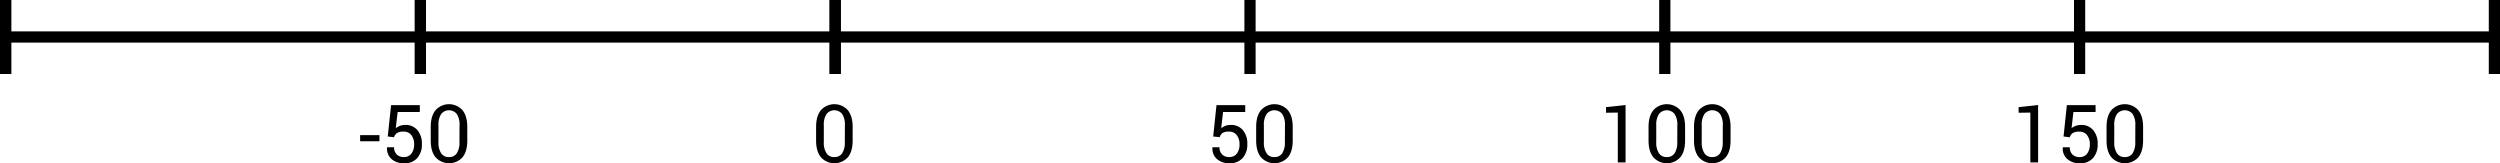 <svg xmlns="http://www.w3.org/2000/svg" viewBox="0 0 1115 72.8"><title>Asset 7</title><g id="Layer_2" data-name="Layer 2"><g id="Layer_1-2" data-name="Layer 1"><rect y="14" width="1115" height="5"/><rect width="5" height="33"/><rect width="5" height="33"/><rect x="370" width="5" height="33"/><rect x="370" width="5" height="33"/><rect x="740" width="5" height="33"/><path d="M380.28,62.68q0,4.9-2.17,7.51a8.11,8.11,0,0,1-11.93,0q-2.2-2.62-2.2-7.51V56.61q0-4.89,2.19-7.51a8.07,8.07,0,0,1,11.92,0q2.19,2.63,2.19,7.51Zm-3.46-6.81a8.56,8.56,0,0,0-1.2-5,4.46,4.46,0,0,0-7,0,8.61,8.61,0,0,0-1.2,5v7.5a8.59,8.59,0,0,0,1.21,5,4,4,0,0,0,3.5,1.69,4,4,0,0,0,3.47-1.69,8.73,8.73,0,0,0,1.19-5Z"/><path d="M725,72.43h-3.46V50.21l-5.24.07v-2.5l8.7-.95Z"/><path d="M751.55,62.68q0,4.9-2.17,7.51a8.11,8.11,0,0,1-11.93,0q-2.2-2.62-2.2-7.51V56.61q0-4.89,2.19-7.51a8.07,8.07,0,0,1,11.92,0q2.19,2.63,2.19,7.51Zm-3.46-6.81a8.56,8.56,0,0,0-1.2-5,4.46,4.46,0,0,0-7,0,8.61,8.61,0,0,0-1.2,5v7.5a8.59,8.59,0,0,0,1.21,5,4,4,0,0,0,3.5,1.69,4,4,0,0,0,3.47-1.69,8.73,8.73,0,0,0,1.19-5Z"/><path d="M771.83,62.68q0,4.9-2.17,7.51a8.11,8.11,0,0,1-11.93,0q-2.2-2.62-2.2-7.51V56.61q0-4.89,2.19-7.51a8.07,8.07,0,0,1,11.92,0q2.19,2.63,2.19,7.51Zm-3.46-6.81a8.56,8.56,0,0,0-1.2-5,4.46,4.46,0,0,0-7,0,8.61,8.61,0,0,0-1.2,5v7.5a8.59,8.59,0,0,0,1.21,5,4,4,0,0,0,3.5,1.69,4,4,0,0,0,3.47-1.69,8.73,8.73,0,0,0,1.19-5Z"/><rect x="185" width="5" height="33"/><rect x="185" width="5" height="33"/><rect x="555" width="5" height="33"/><rect x="925" width="5" height="33"/><rect x="1110" width="5" height="33"/><path d="M909,72.43h-3.46V50.21l-5.24.07v-2.5l8.7-.95Z"/><path d="M920.34,60.88l1.48-14h12.81v3.08h-9.88l-.84,7.19a8,8,0,0,1,1.8-1,6.66,6.66,0,0,1,2.29-.43,6.89,6.89,0,0,1,5.56,2.3,9.26,9.26,0,0,1,2,6.29,9,9,0,0,1-2.07,6.19,7.61,7.61,0,0,1-6,2.34A8.25,8.25,0,0,1,922.1,71,6.14,6.14,0,0,1,920,65.8l0-.11h3.13a4.25,4.25,0,0,0,1.2,3.23,4.34,4.34,0,0,0,3.12,1.15,4.09,4.09,0,0,0,3.41-1.54,6.68,6.68,0,0,0,1.21-4.23,6.37,6.37,0,0,0-1.23-4,4.06,4.06,0,0,0-3.39-1.58,5.44,5.44,0,0,0-3,.62,3.51,3.51,0,0,0-1.34,1.88Z"/><path d="M955.82,62.68q0,4.9-2.17,7.51a8.11,8.11,0,0,1-11.93,0q-2.2-2.62-2.2-7.51V56.61q0-4.89,2.19-7.51a8.07,8.07,0,0,1,11.92,0q2.19,2.63,2.19,7.51Zm-3.46-6.81a8.56,8.56,0,0,0-1.2-5,4.46,4.46,0,0,0-7,0,8.61,8.61,0,0,0-1.2,5v7.5a8.59,8.59,0,0,0,1.21,5,4,4,0,0,0,3.5,1.69,4,4,0,0,0,3.47-1.69,8.73,8.73,0,0,0,1.19-5Z"/><path d="M169.23,63h-8.61V60.27h8.61Z"/><path d="M172.94,60.88l1.48-14h12.81v3.08h-9.88l-.84,7.19a8,8,0,0,1,1.8-1,6.66,6.66,0,0,1,2.29-.43,6.89,6.89,0,0,1,5.56,2.3,9.26,9.26,0,0,1,2,6.29,9,9,0,0,1-2.07,6.19,7.61,7.61,0,0,1-6,2.34A8.25,8.25,0,0,1,174.7,71a6.14,6.14,0,0,1-2.07-5.22l0-.11h3.13a4.25,4.25,0,0,0,1.2,3.23,4.34,4.34,0,0,0,3.12,1.15,4.09,4.09,0,0,0,3.41-1.54,6.68,6.68,0,0,0,1.21-4.23,6.37,6.37,0,0,0-1.23-4,4.06,4.06,0,0,0-3.39-1.58,5.44,5.44,0,0,0-3,.62,3.51,3.51,0,0,0-1.34,1.88Z"/><path d="M208.41,62.68q0,4.9-2.17,7.51a8.11,8.11,0,0,1-11.93,0q-2.2-2.62-2.2-7.51V56.61q0-4.89,2.19-7.51a8.07,8.07,0,0,1,11.92,0q2.19,2.63,2.19,7.51Zm-3.46-6.81a8.56,8.56,0,0,0-1.2-5,4.46,4.46,0,0,0-7,0,8.61,8.61,0,0,0-1.2,5v7.5a8.59,8.59,0,0,0,1.21,5,4,4,0,0,0,3.5,1.69,4,4,0,0,0,3.47-1.69,8.73,8.73,0,0,0,1.19-5Z"/><path d="M541.08,60.88l1.48-14h12.81v3.08h-9.88l-.84,7.19a8,8,0,0,1,1.8-1,6.66,6.66,0,0,1,2.29-.43A6.89,6.89,0,0,1,554.3,58a9.26,9.26,0,0,1,2,6.29,9,9,0,0,1-2.07,6.19,7.61,7.61,0,0,1-6,2.34A8.25,8.25,0,0,1,542.83,71a6.14,6.14,0,0,1-2.07-5.22l0-.11h3.13a4.25,4.25,0,0,0,1.2,3.23,4.34,4.34,0,0,0,3.12,1.15,4.09,4.09,0,0,0,3.41-1.54,6.68,6.68,0,0,0,1.21-4.23,6.37,6.37,0,0,0-1.23-4,4.06,4.06,0,0,0-3.39-1.58,5.44,5.44,0,0,0-3,.62A3.51,3.51,0,0,0,544,61.18Z"/><path d="M576.55,62.68q0,4.9-2.17,7.51a8.11,8.11,0,0,1-11.93,0q-2.2-2.62-2.2-7.51V56.61q0-4.89,2.19-7.51a8.07,8.07,0,0,1,11.92,0q2.19,2.63,2.19,7.51Zm-3.46-6.81a8.56,8.56,0,0,0-1.2-5,4.46,4.46,0,0,0-7,0,8.61,8.61,0,0,0-1.2,5v7.5a8.59,8.59,0,0,0,1.21,5,4,4,0,0,0,3.5,1.69,4,4,0,0,0,3.47-1.69,8.73,8.73,0,0,0,1.19-5Z"/></g></g></svg>